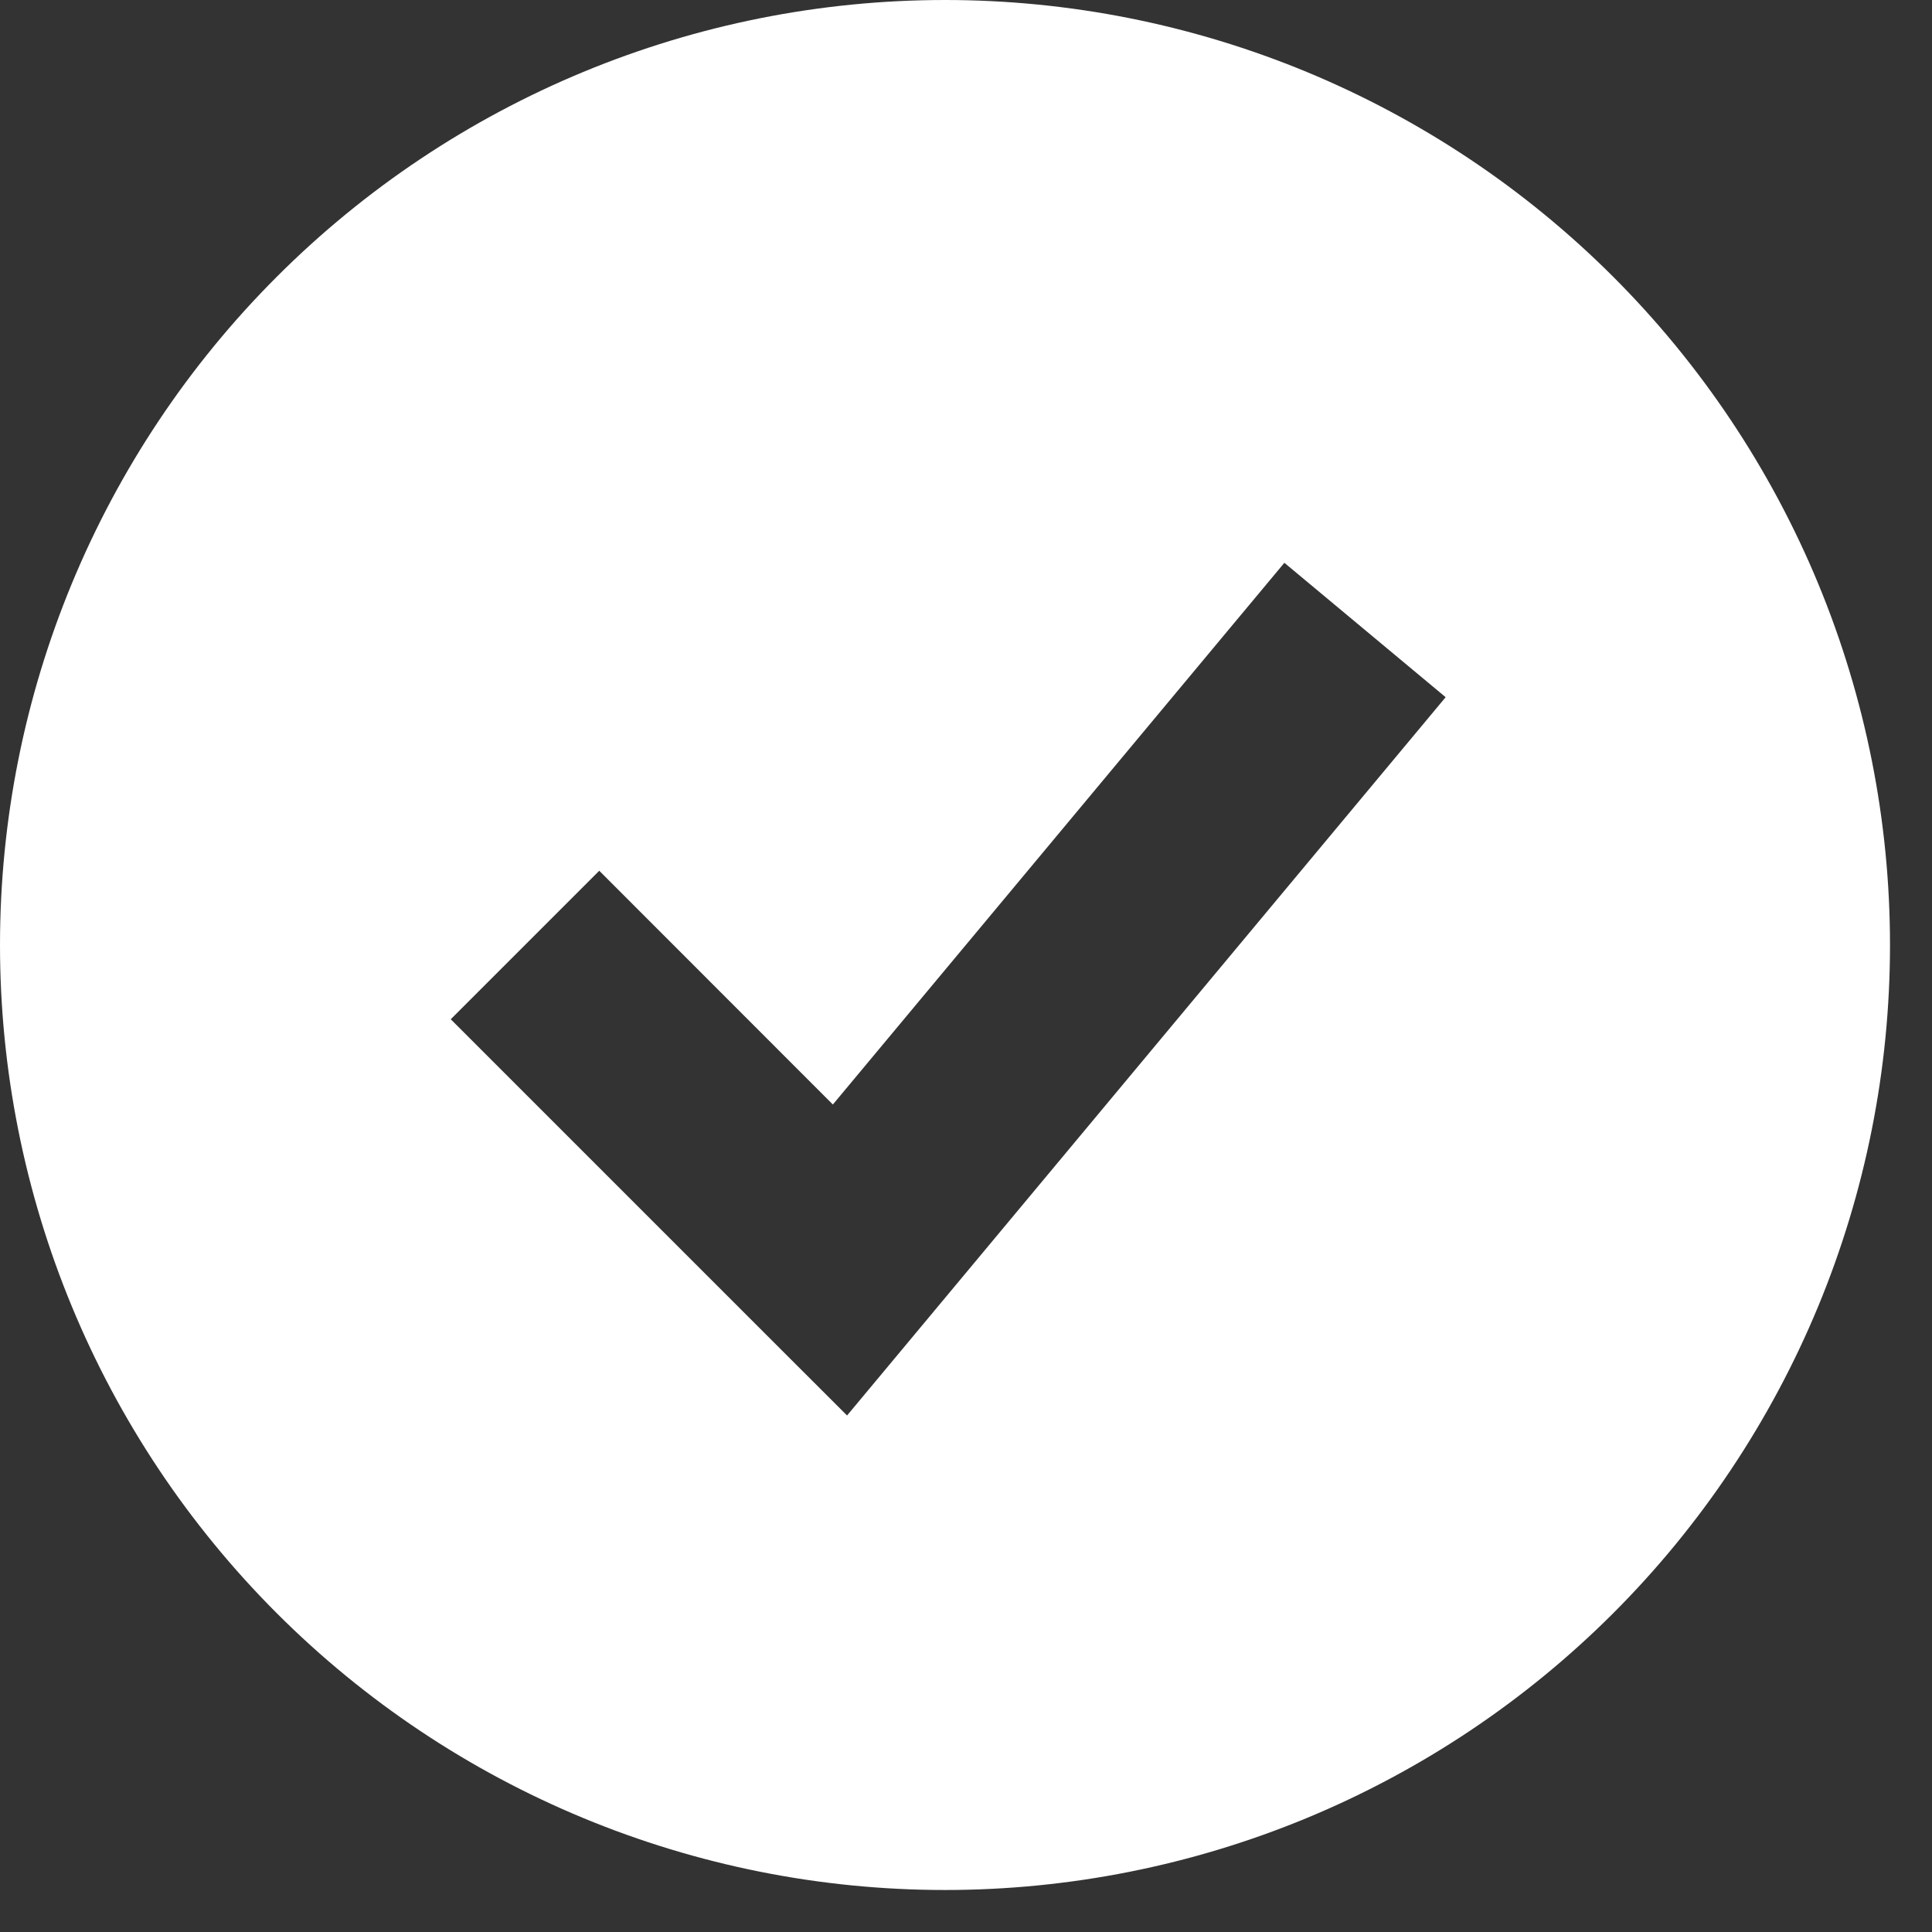 <?xml version="1.0" encoding="UTF-8"?> <svg xmlns="http://www.w3.org/2000/svg" width="23" height="23" viewBox="0 0 23 23" fill="none"><rect x="0" y="0" width="23" height="23" fill="#333333" stroke="none"/><path fill-rule="evenodd" clip-rule="evenodd" d="M11.25 22.5C12.727 22.5 14.19 22.209 15.555 21.644C16.92 21.078 18.16 20.25 19.205 19.205C20.25 18.16 21.078 16.92 21.644 15.555C22.209 14.19 22.5 12.727 22.5 11.25C22.5 9.773 22.209 8.31 21.644 6.945C21.078 5.58 20.25 4.34 19.205 3.295C18.16 2.25 16.92 1.422 15.555 0.856C14.19 0.291 12.727 -2.20145e-08 11.25 0C8.266 4.44604e-08 5.405 1.185 3.295 3.295C1.185 5.405 0 8.266 0 11.25C0 14.234 1.185 17.095 3.295 19.205C5.405 21.315 8.266 22.5 11.25 22.5ZM10.96 15.8L17.21 8.3L15.29 6.7L9.915 13.149L7.134 10.366L5.366 12.134L9.116 15.884L10.084 16.851L10.96 15.8Z" fill="white"></path></svg> 